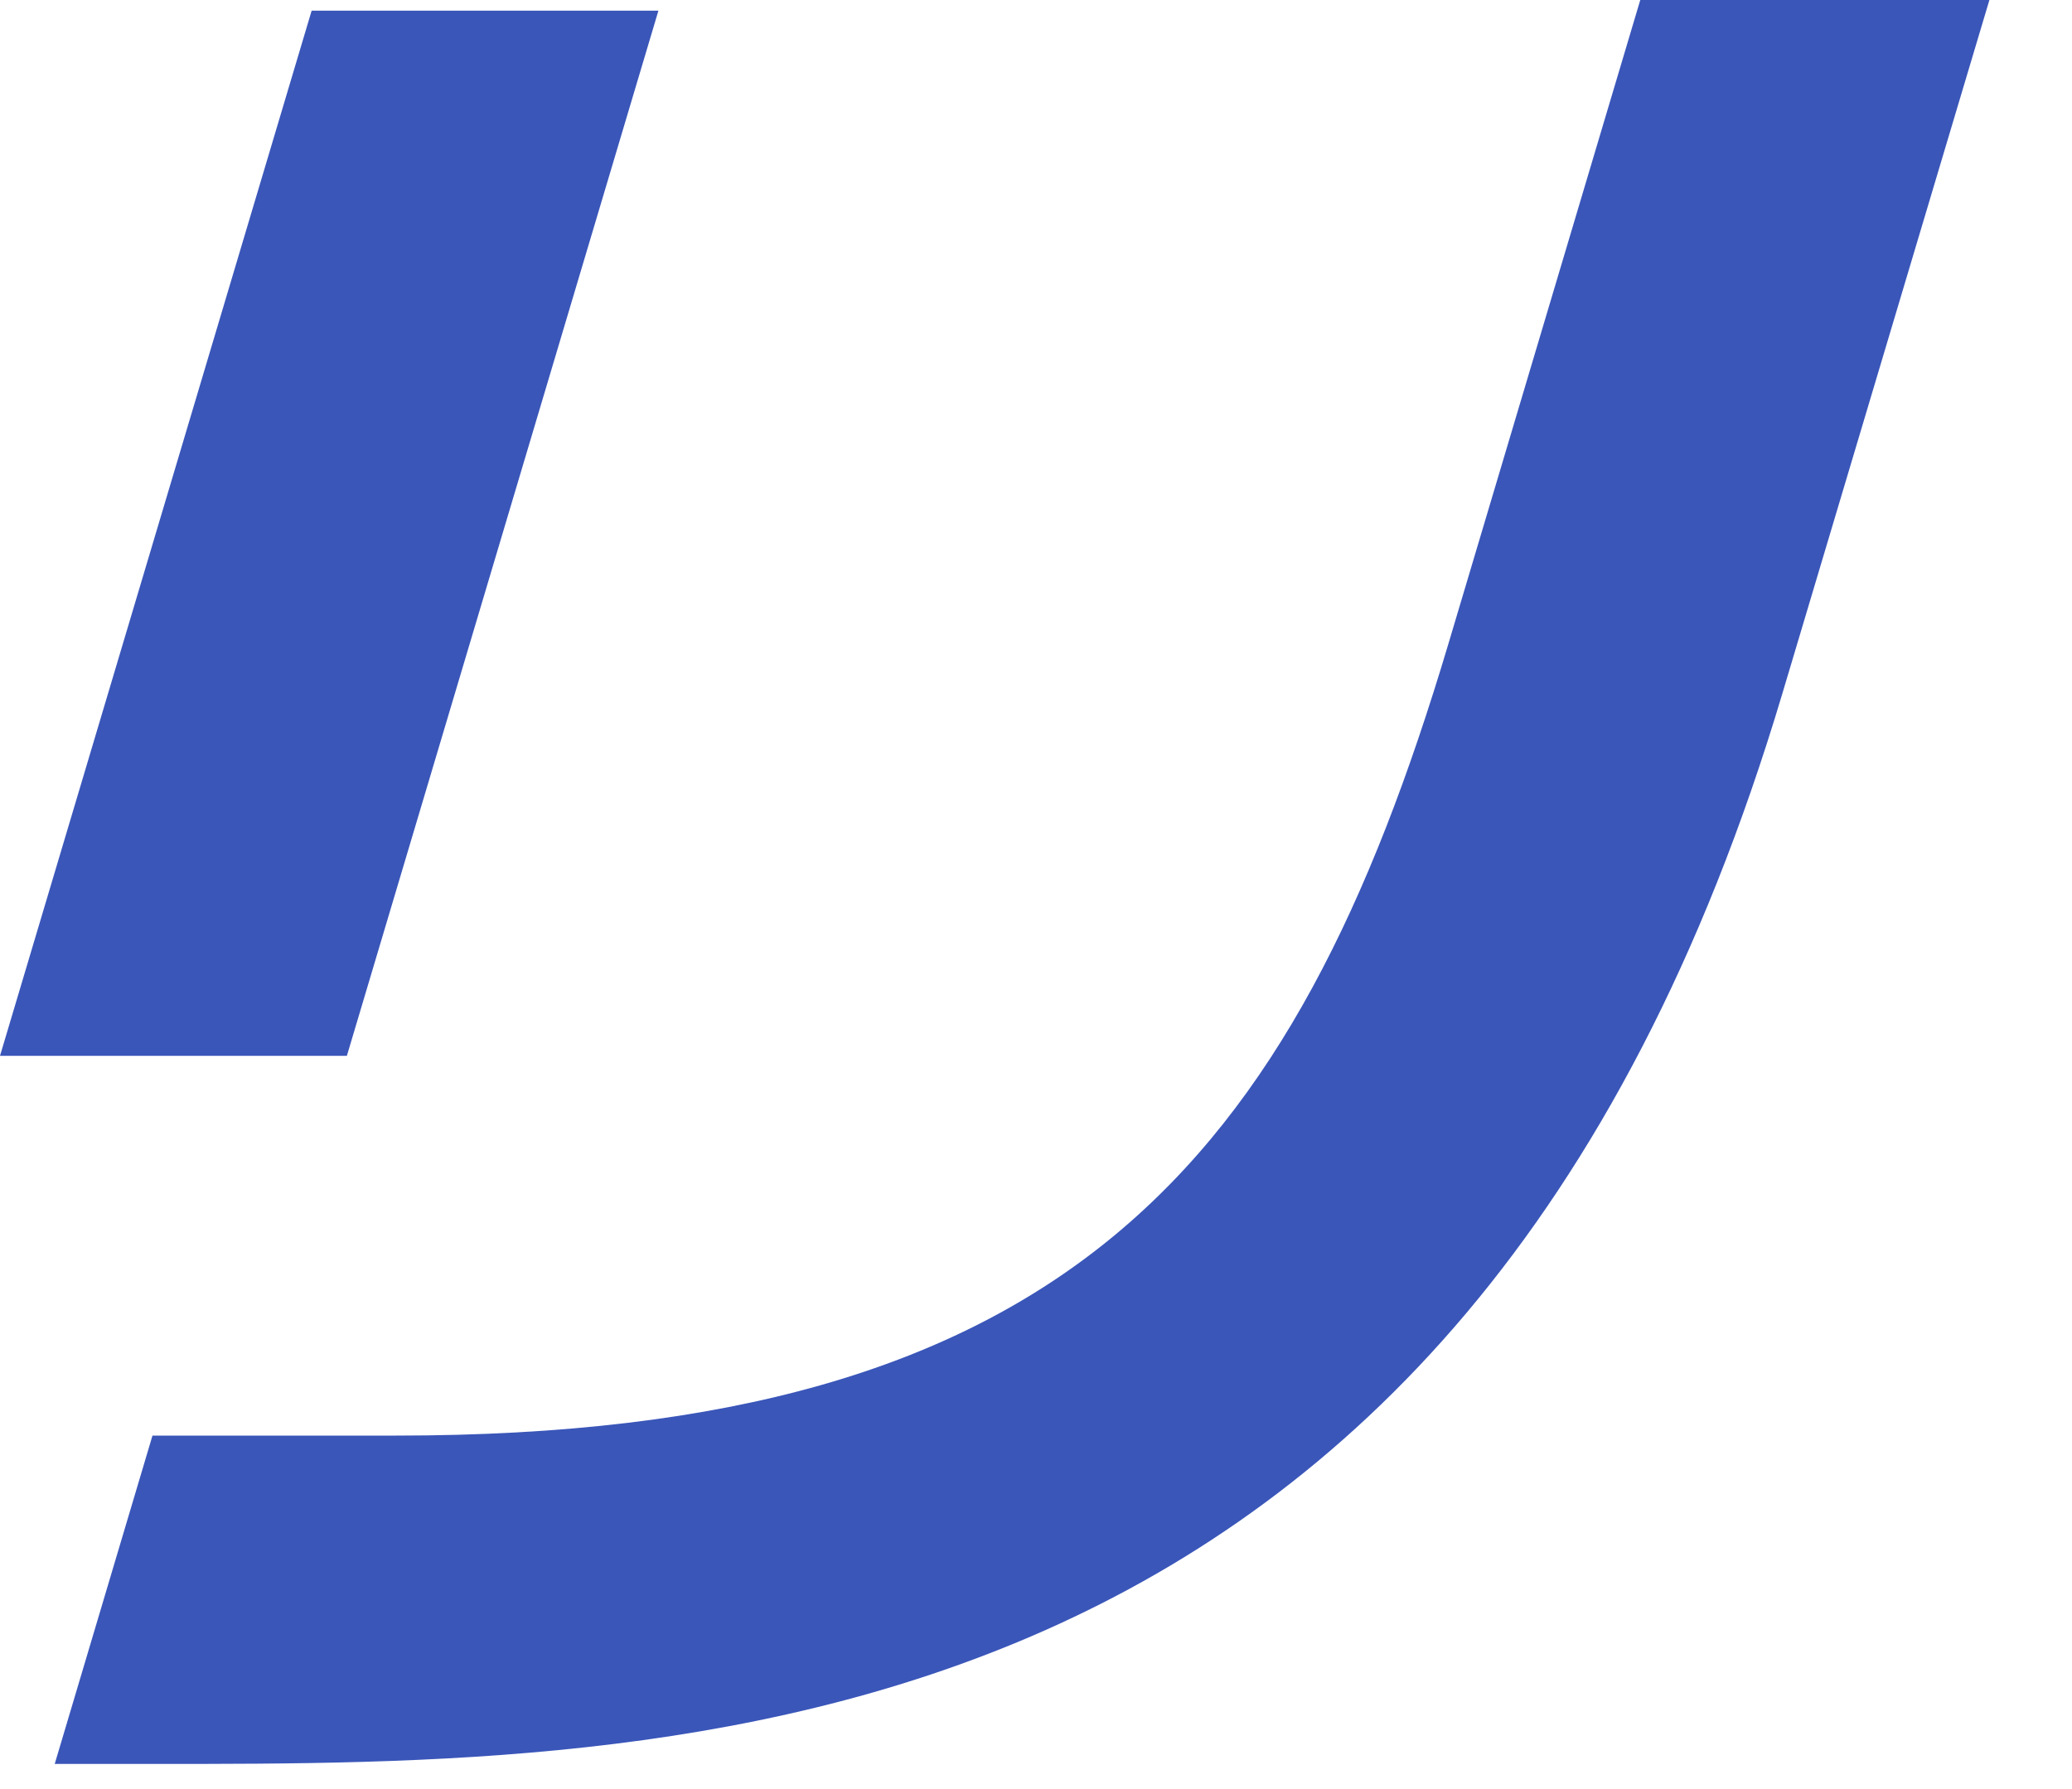<?xml version="1.0" encoding="utf-8"?>
<svg xmlns="http://www.w3.org/2000/svg" fill="none" height="100%" overflow="visible" preserveAspectRatio="none" style="display: block;" viewBox="0 0 22 19" width="100%">
<path d="M3.683 11.213H0L3.309 0.113H6.991L3.683 11.213ZM0.581 18.733L1.619 15.246H4.204C11.309 15.246 13.728 12.37 15.377 6.843L17.416 0H21.123L18.923 7.371C15.531 18.733 7.199 18.733 1.672 18.733H0.575H0.581Z" fill="#3A56B9" id="Vector"/>
</svg>